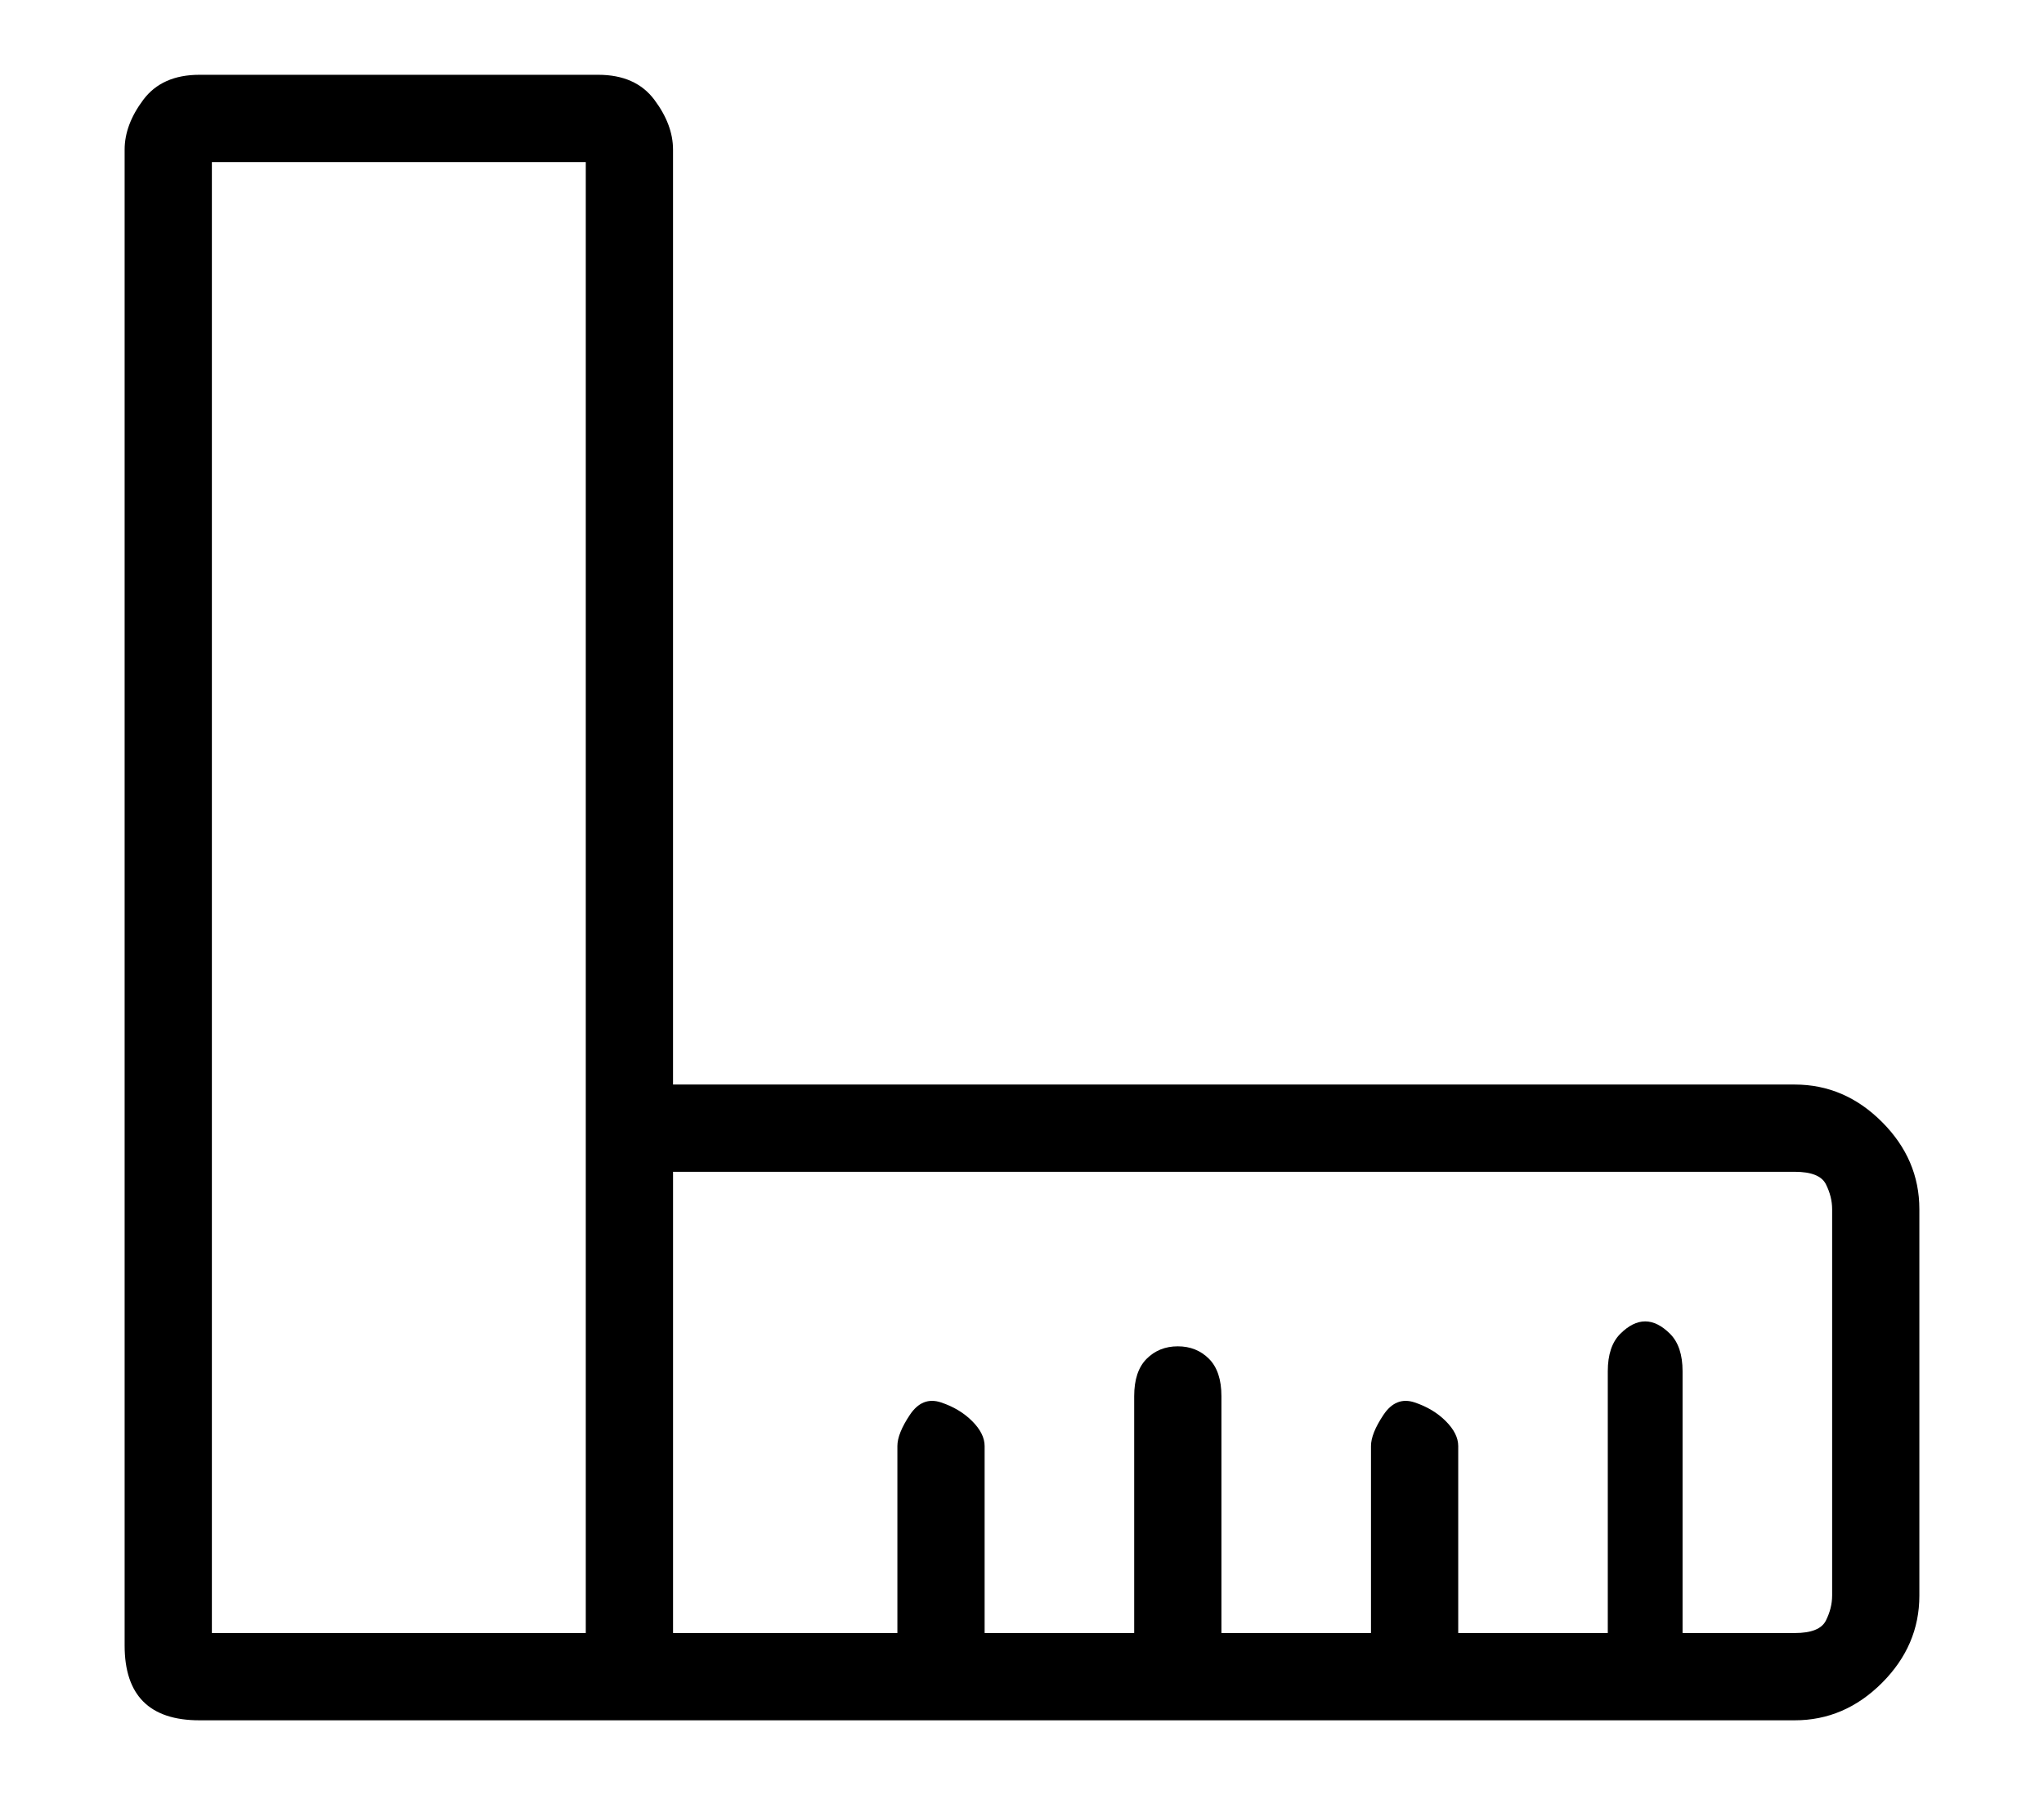 <?xml version="1.0" standalone="no"?>
<!DOCTYPE svg PUBLIC "-//W3C//DTD SVG 1.1//EN" "http://www.w3.org/Graphics/SVG/1.1/DTD/svg11.dtd" >
<svg xmlns="http://www.w3.org/2000/svg" xmlns:xlink="http://www.w3.org/1999/xlink" version="1.1" viewBox="-10 0 164 144">
   <path fill="currentColor"
d="M134 87h-90v-75q0 -2 -1.5 -4t-4.5 -2h-32q-3 0 -4.5 2t-1.5 4v120q0 3 1.5 4.5t4.5 1.5h128q4 0 7 -3t3 -7v-31q0 -4 -3 -7t-7 -3zM28 131h-21v-118h30v118h-9zM137 128q0 1 -0.5 2t-2.5 1h-9v-21q0 -2 -1 -3t-2 -1t-2 1t-1 3v21h-12v-15q0 -1 -1 -2t-2.5 -1.5t-2.5 1
t-1 2.5v15h-12v-19q0 -2 -1 -3t-2.5 -1t-2.5 1t-1 3v19h-12v-15q0 -1 -1 -2t-2.5 -1.5t-2.5 1t-1 2.5v15h-18v-37h90q2 0 2.5 1t0.5 2v31z" />
</svg>
